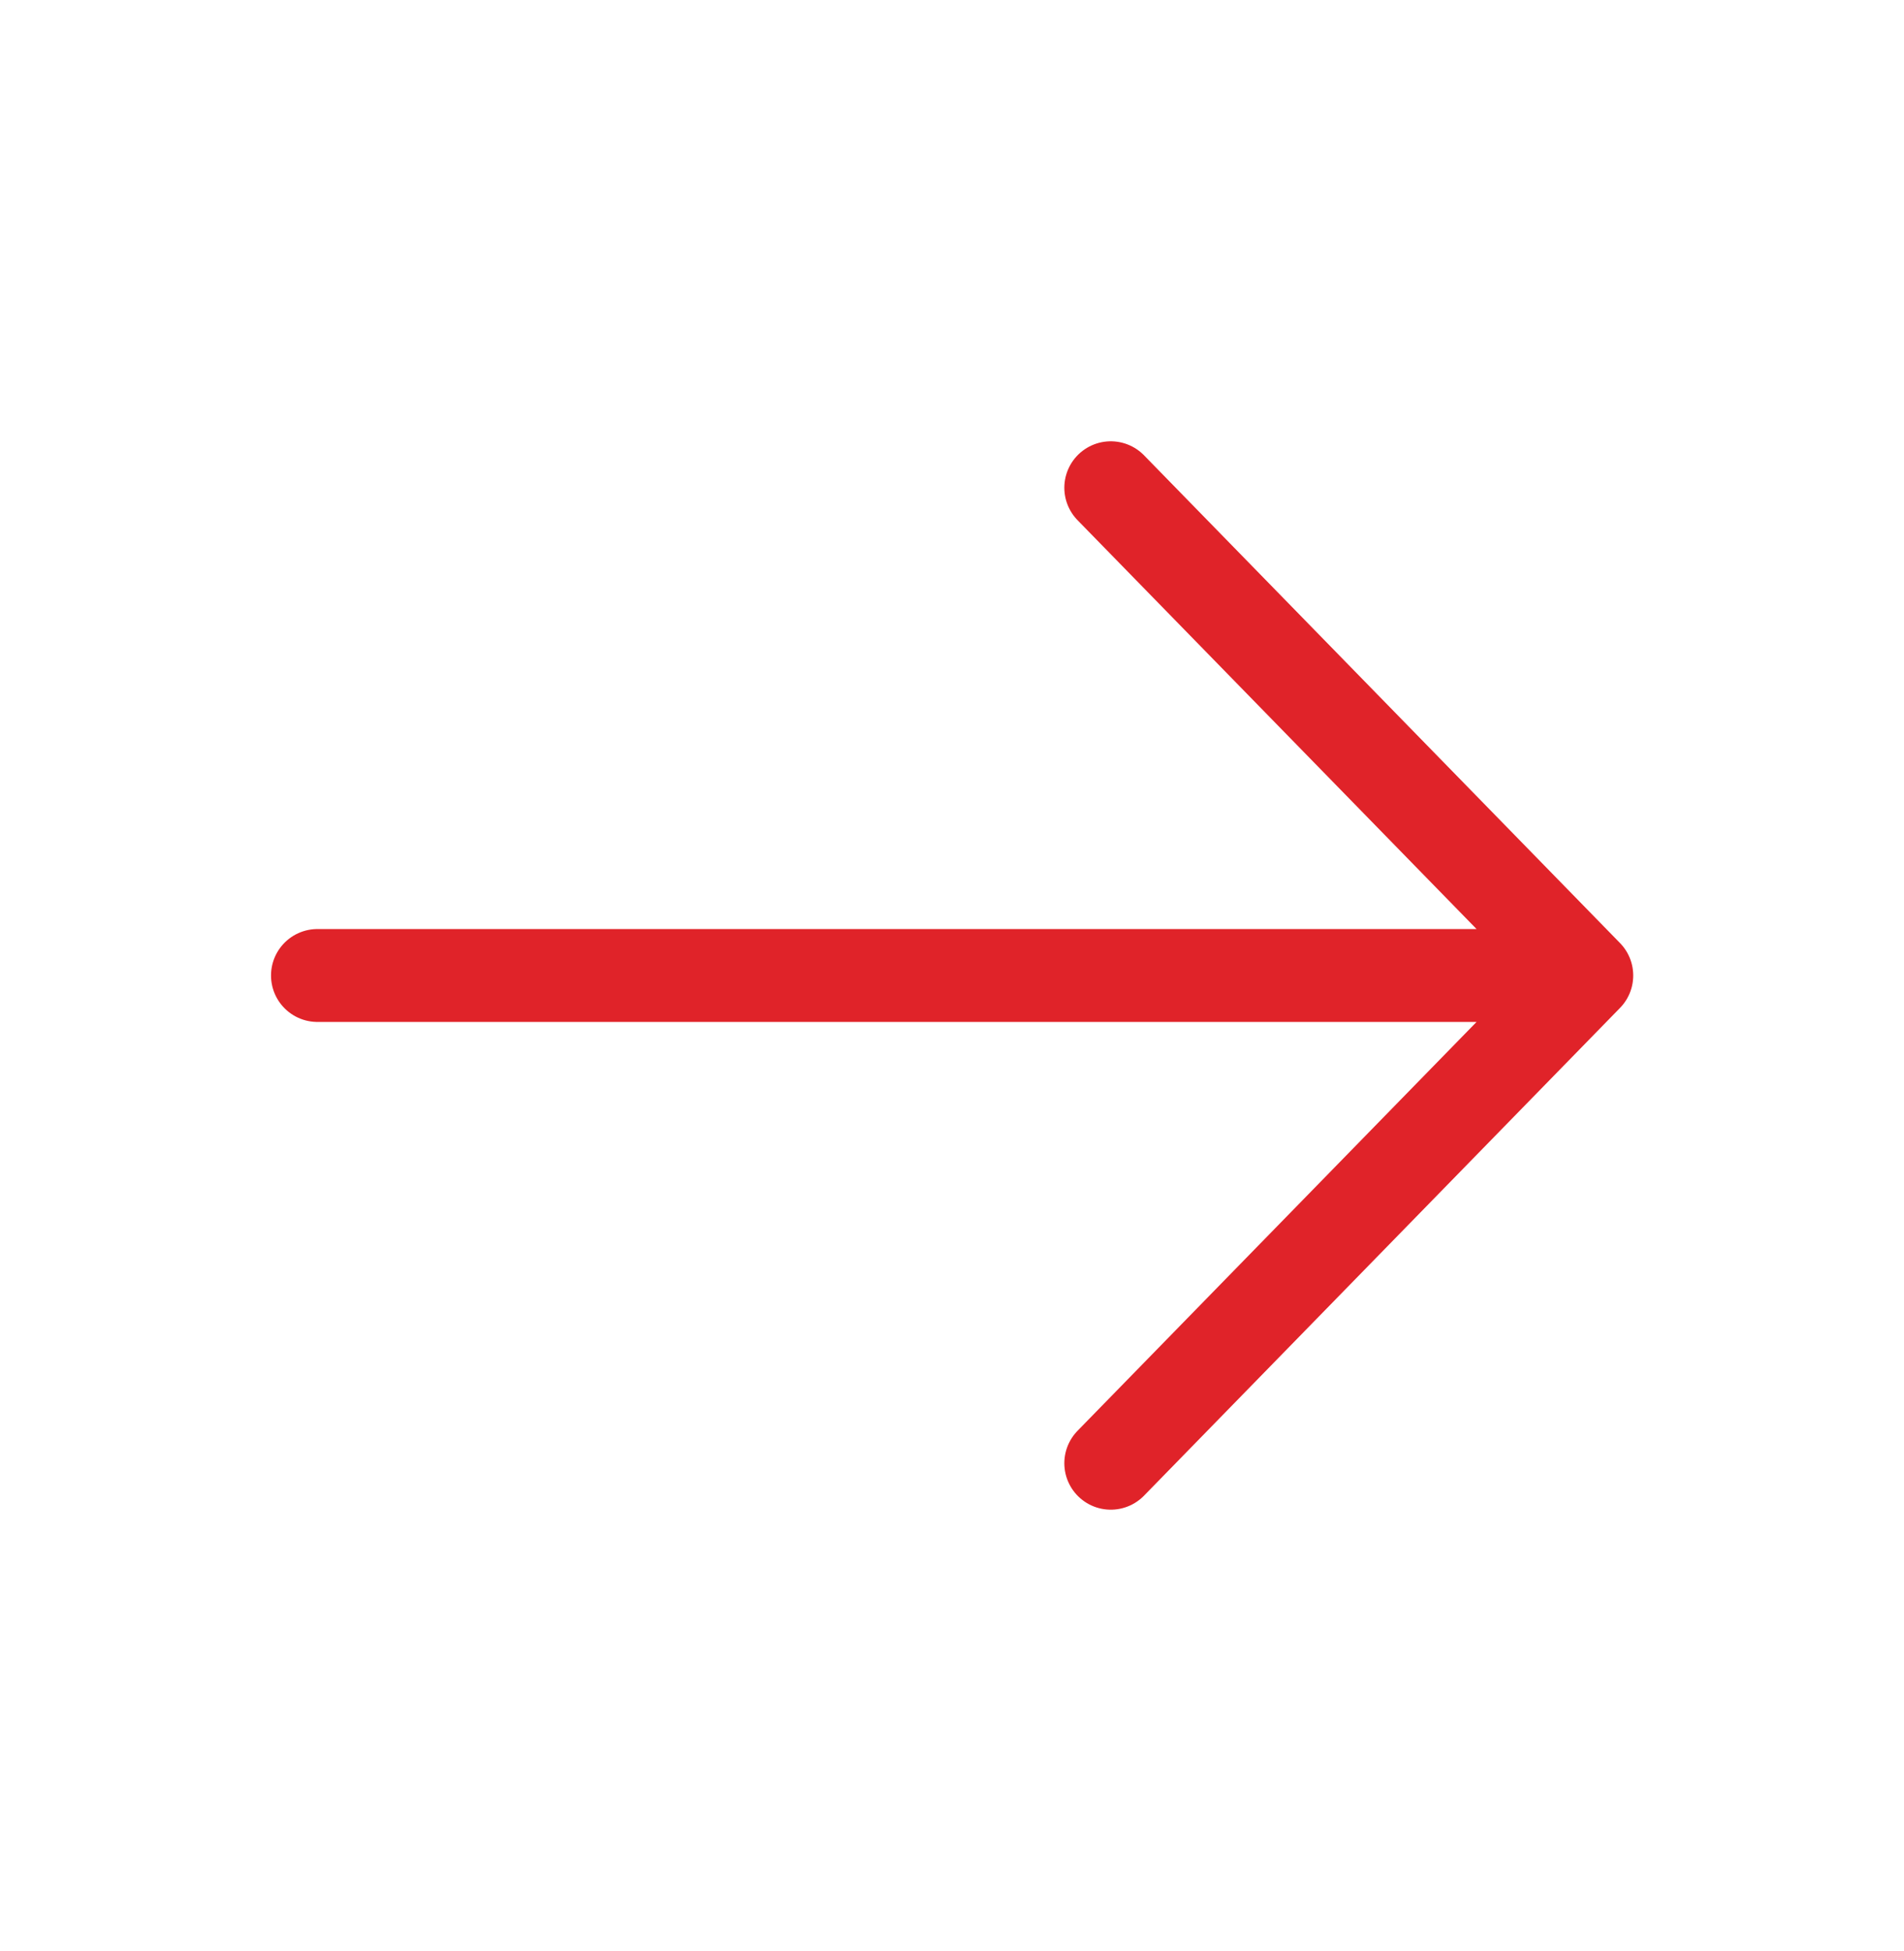 <?xml version="1.0" encoding="UTF-8"?> <svg xmlns="http://www.w3.org/2000/svg" width="41" height="42" viewBox="0 0 41 42" fill="none"> <path d="M6.836 21H34.169M34.169 21L23.919 10.5M34.169 21L23.919 31.5" stroke="#E02329" stroke-width="2" stroke-linecap="round" stroke-linejoin="round"></path> </svg> 